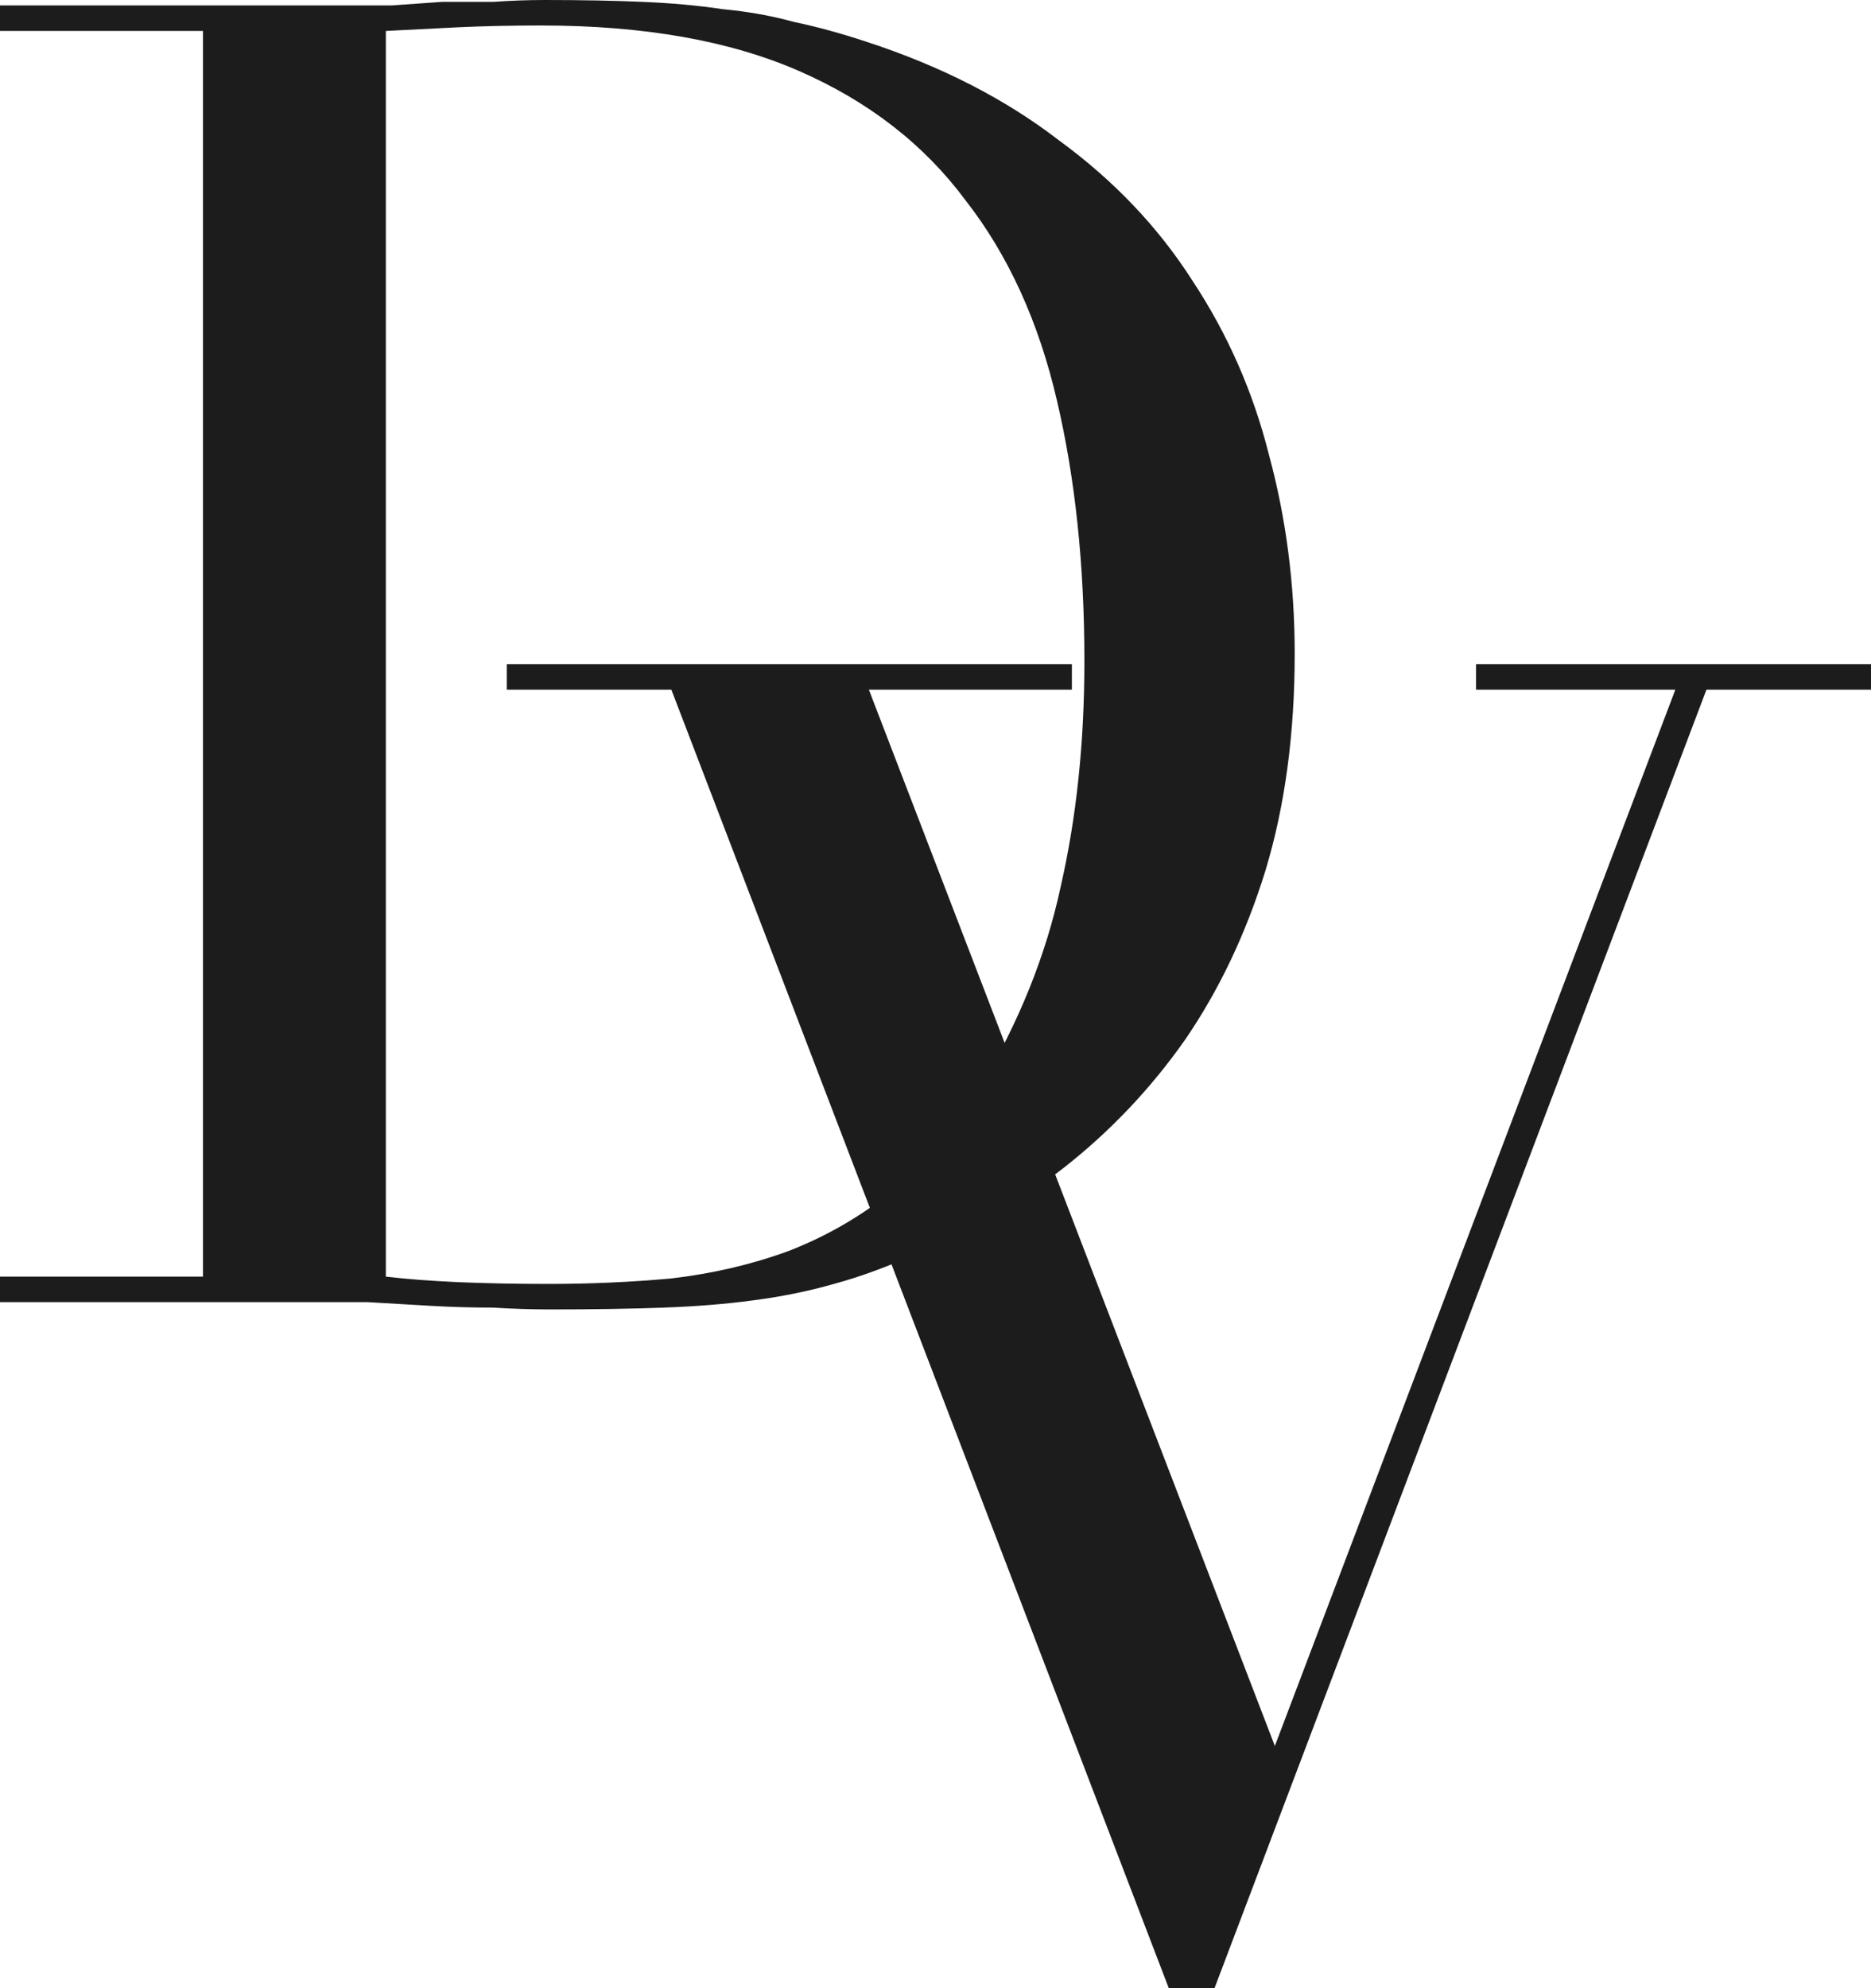 <?xml version="1.0" encoding="UTF-8"?> <svg xmlns="http://www.w3.org/2000/svg" width="48" height="51" viewBox="0 0 48 51" fill="none"> <path d="M9.899 32.748C10.431 32.81 11.04 32.857 11.729 32.888C12.448 32.919 13.23 32.935 14.074 32.935C15.138 32.935 16.185 32.888 17.217 32.795C18.281 32.67 19.282 32.437 20.22 32.094C21.189 31.72 22.081 31.206 22.894 30.552C23.738 29.867 24.489 28.98 25.146 27.89C26.147 26.208 26.835 24.495 27.21 22.751C27.617 20.976 27.82 19.045 27.82 16.958C27.82 14.498 27.585 12.271 27.116 10.277C26.647 8.253 25.865 6.54 24.771 5.139C23.707 3.706 22.284 2.601 20.501 1.822C18.719 1.043 16.514 0.654 13.886 0.654C13.105 0.654 12.385 0.67 11.729 0.701C11.103 0.732 10.493 0.763 9.899 0.794V32.748ZM0 32.748H5.207V0.794H0V0.14H8.726C9.164 0.14 9.602 0.14 10.04 0.14C10.477 0.109 10.915 0.078 11.353 0.047C11.791 0.047 12.229 0.047 12.667 0.047C13.105 0.016 13.543 0 13.98 0C14.919 0 15.748 0.016 16.467 0.047C17.217 0.078 17.905 0.14 18.531 0.234C19.188 0.296 19.798 0.405 20.361 0.561C20.955 0.685 21.58 0.856 22.237 1.074C24.145 1.697 25.787 2.538 27.163 3.597C28.571 4.625 29.712 5.824 30.588 7.194C31.495 8.565 32.152 10.059 32.558 11.679C32.996 13.299 33.215 14.996 33.215 16.771C33.215 18.827 32.965 20.68 32.465 22.33C31.964 23.95 31.276 25.398 30.4 26.675C29.524 27.921 28.492 29.011 27.304 29.945C26.147 30.848 24.896 31.58 23.551 32.141C22.8 32.483 22.081 32.748 21.393 32.935C20.736 33.122 20.048 33.262 19.329 33.355C18.64 33.449 17.874 33.511 17.03 33.542C16.185 33.573 15.216 33.589 14.121 33.589C13.652 33.589 13.152 33.573 12.62 33.542C12.088 33.542 11.556 33.526 11.025 33.495C10.493 33.464 9.961 33.433 9.43 33.402C8.929 33.402 8.445 33.402 7.975 33.402H0V32.748Z" fill="#1C1C1C"></path> <path d="M13.002 17.037H27.499V17.692H22.291L32.706 44.787L42.98 17.692H37.867V17.037H48V17.692H43.778L31.158 51H29.985L17.224 17.692H13.002V17.037Z" fill="#1C1C1C"></path> </svg> 